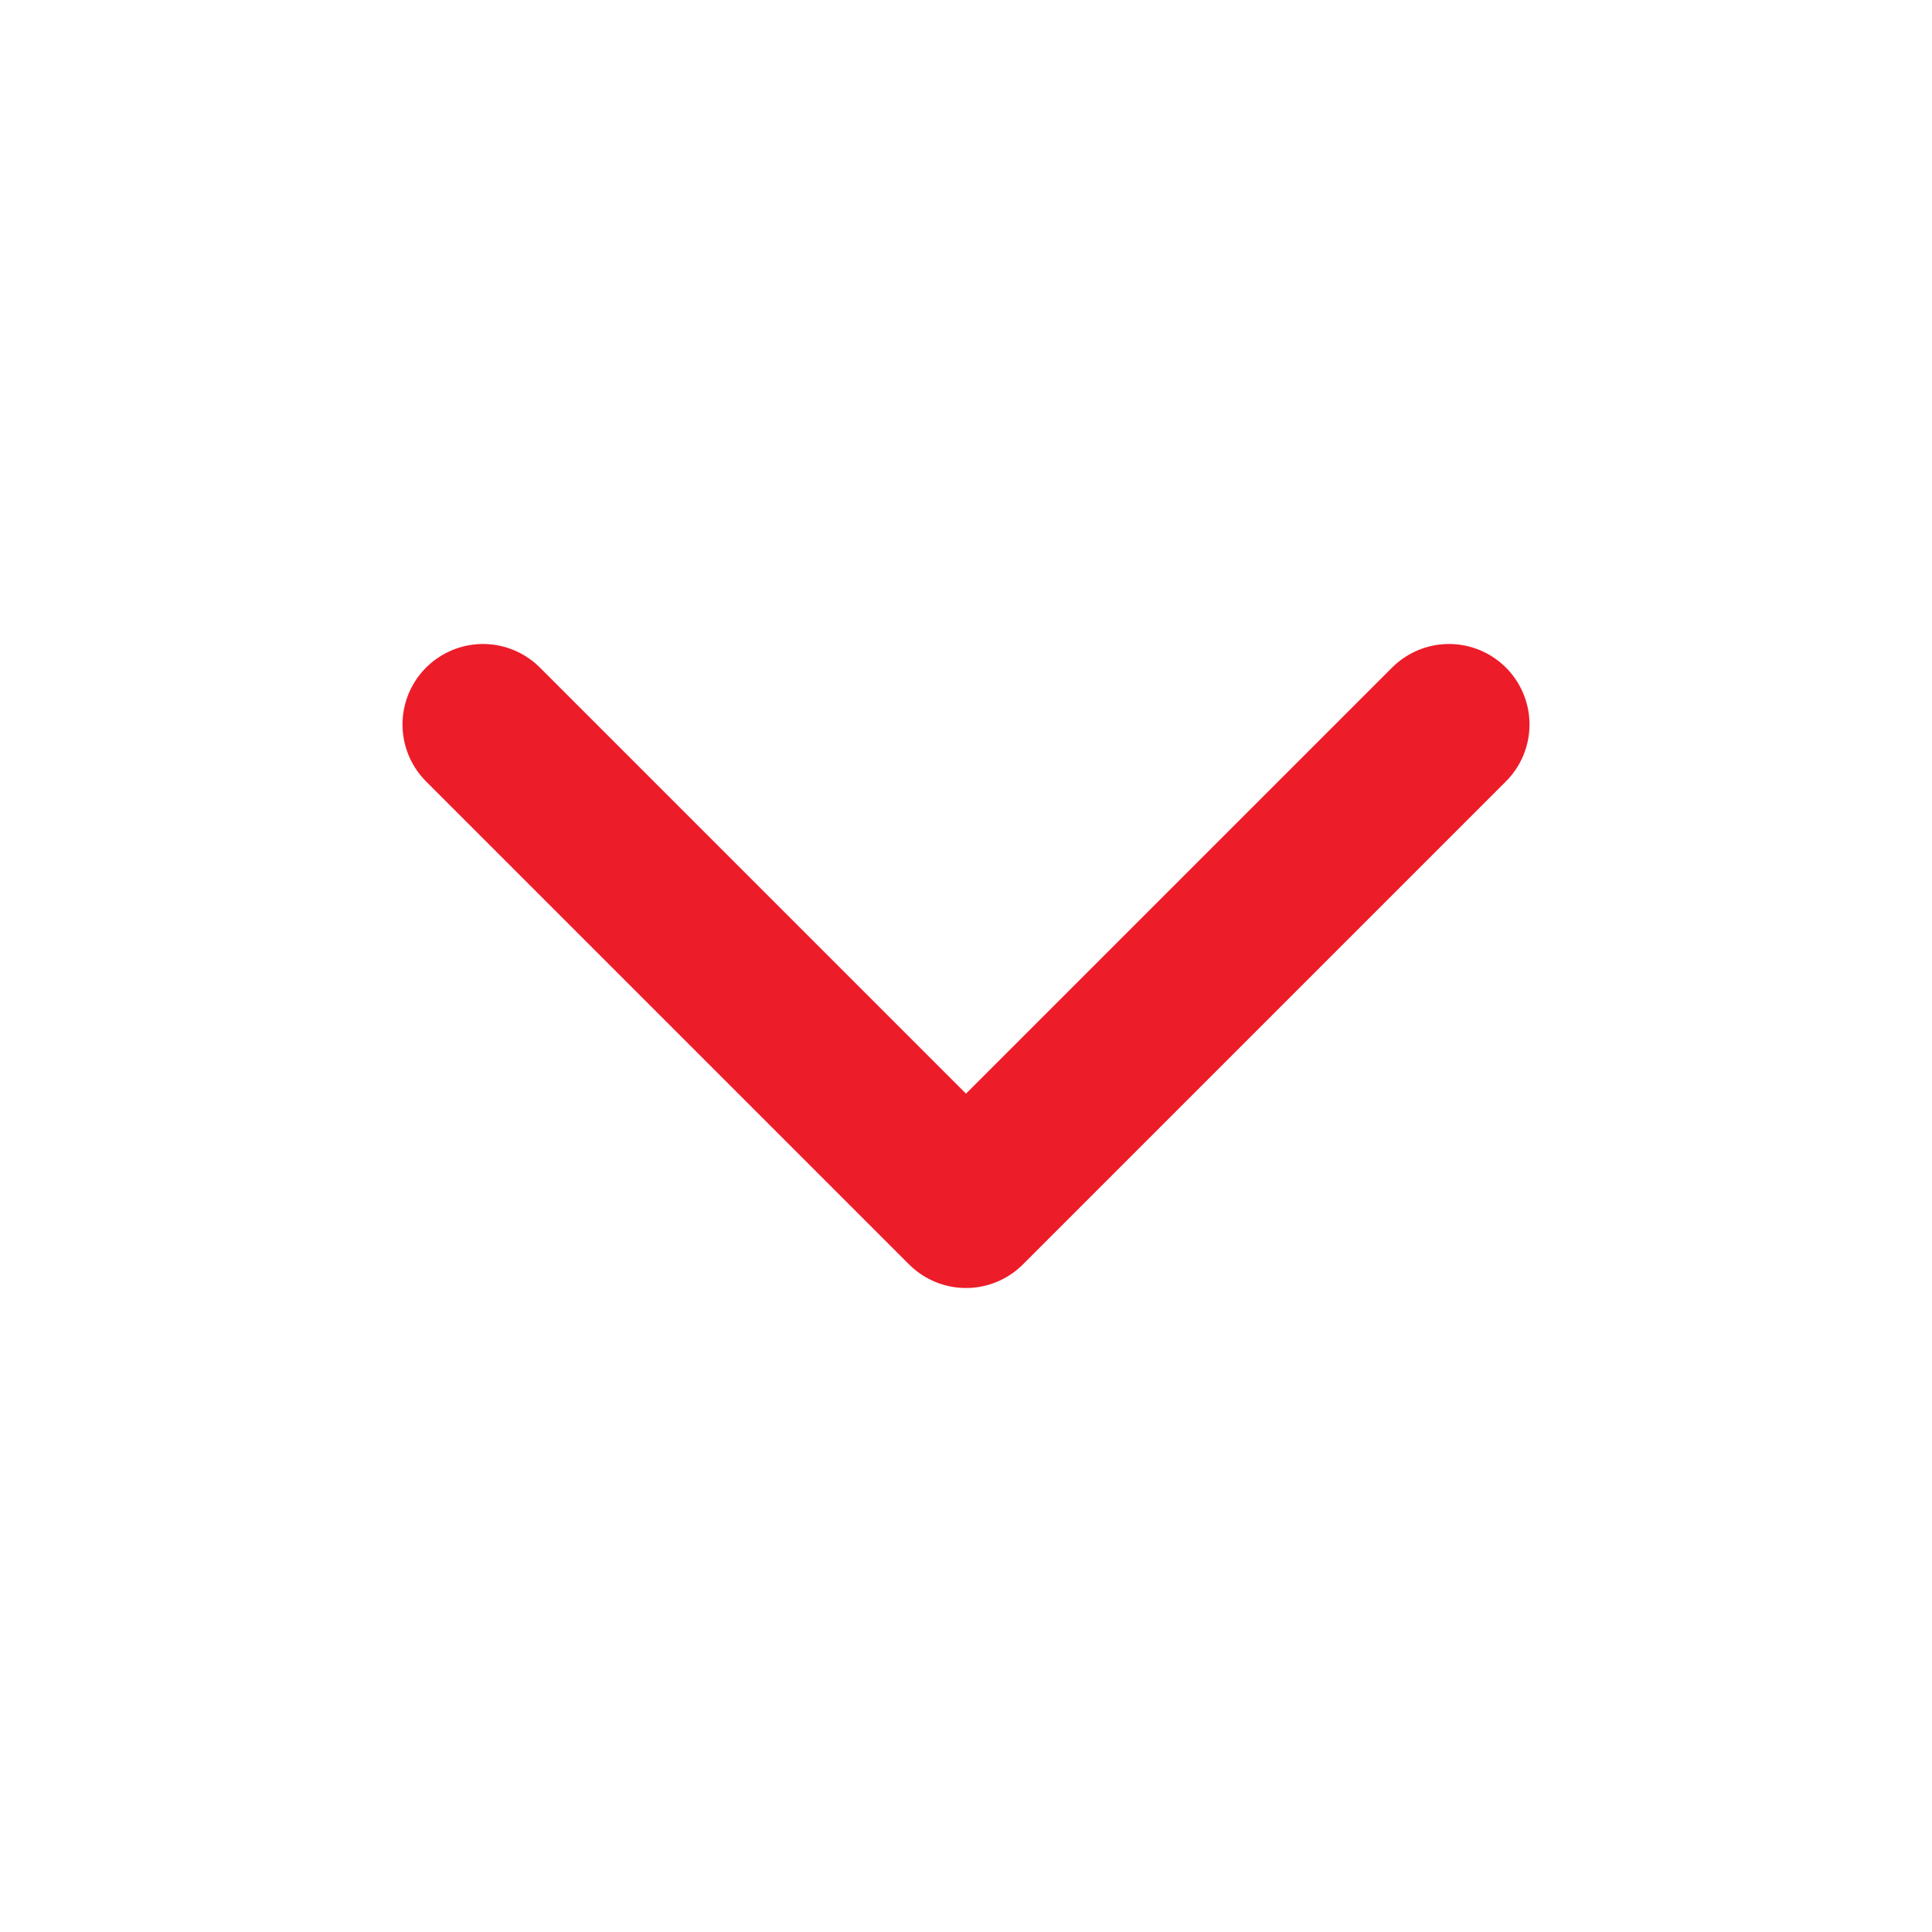 <svg xmlns="http://www.w3.org/2000/svg" width="24" height="24" viewBox="0 0 24 24" fill="none" stroke="#ed1c29" stroke-width="2" stroke-linecap="round" stroke-linejoin="round" class="lucide lucide-chevron-down-icon lucide-chevron-down"><path d="m6 9 6 6 6-6"/></svg>